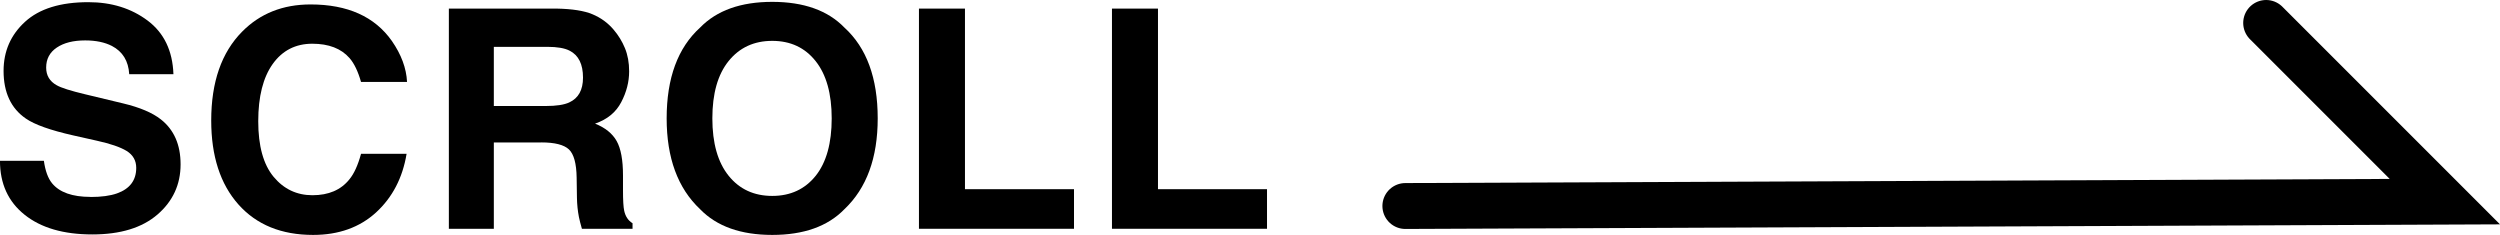<?xml version="1.0" encoding="UTF-8"?>
<svg id="_レイヤー_2" data-name="レイヤー 2" xmlns="http://www.w3.org/2000/svg" viewBox="0 0 81.718 7.679">
  <defs>
    <style>
      .cls-1 {
        fill: none;
        stroke: #000;
        stroke-linecap: round;
        stroke-miterlimit: 10;
        stroke-width: 1.5px;
      }
    </style>
  </defs>
  <g id="tx">
    <g>
      <polyline class="cls-1" points="45.937 6.734 79.915 6.591 74.074 .75"/>
      <g>
        <path d="m2.959,6.439c.354,0,.643-.039.864-.117.42-.149.63-.428.63-.835,0-.237-.104-.422-.312-.552-.208-.127-.535-.239-.981-.337l-.762-.171c-.749-.169-1.267-.353-1.553-.552-.485-.332-.728-.852-.728-1.558C.117,1.673.352,1.138.82.711S1.978.071,2.886.071c.759,0,1.405.201,1.941.603.535.402.815.986.842,1.751h-1.445c-.026-.433-.215-.74-.566-.923-.234-.12-.525-.181-.874-.181-.388,0-.696.078-.928.234s-.347.374-.347.654c0,.257.114.449.342.576.146.085.459.184.938.298l1.24.298c.544.13.954.305,1.23.522.43.339.644.828.644,1.47,0,.657-.252,1.204-.754,1.638-.504.435-1.214.652-2.132.652-.938,0-1.675-.214-2.212-.643-.537-.428-.806-1.016-.806-1.765h1.435c.046.329.135.574.269.737.244.296.662.444,1.255.444Z"/>
        <path d="m12.295,6.942c-.537.491-1.224.737-2.061.737-1.035,0-1.849-.332-2.441-.996-.593-.667-.889-1.582-.889-2.744,0-1.257.337-2.225,1.011-2.905.586-.593,1.331-.889,2.236-.889,1.211,0,2.097.398,2.656,1.191.31.446.476.894.498,1.343h-1.504c-.098-.345-.223-.606-.376-.781-.273-.312-.679-.469-1.216-.469-.547,0-.979.221-1.294.661-.315.441-.474,1.065-.474,1.873s.167,1.412.501,1.815c.333.401.757.603,1.272.603.527,0,.93-.173,1.206-.518.153-.185.28-.464.381-.835h1.489c-.13.784-.462,1.423-.996,1.914Z"/>
        <path d="m17.695,4.656h-1.553v2.822h-1.47V.281h3.53c.505.01.893.071,1.164.185.273.114.503.281.691.503.156.183.28.384.371.606s.137.474.137.757c0,.342-.086.678-.259,1.008-.173.331-.457.565-.855.701.332.134.567.323.705.568.139.246.208.621.208,1.126v.483c0,.329.013.552.039.669.039.185.13.322.273.41v.181h-1.655c-.046-.159-.078-.288-.098-.386-.039-.202-.06-.408-.064-.62l-.01-.669c-.007-.459-.091-.765-.251-.918-.162-.153-.464-.23-.906-.23Zm.913-1.309c.3-.137.449-.407.449-.81,0-.436-.144-.73-.435-.879-.163-.085-.407-.127-.732-.127h-1.748v1.934h1.704c.339,0,.593-.039.762-.117Z"/>
        <path d="m25.243,7.679c-1.028,0-1.815-.28-2.358-.84-.73-.686-1.094-1.677-1.094-2.969,0-1.318.364-2.308,1.094-2.969.544-.56,1.33-.84,2.358-.84s1.815.28,2.358.84c.726.661,1.089,1.65,1.089,2.969,0,1.292-.363,2.282-1.089,2.969-.544.56-1.33.84-2.358.84Zm1.421-1.934c.349-.44.522-1.065.522-1.875,0-.808-.175-1.432-.525-1.872-.35-.441-.822-.662-1.418-.662s-1.071.22-1.426.659-.532,1.065-.532,1.875.178,1.435.532,1.875.83.659,1.426.659,1.069-.22,1.421-.659Z"/>
        <path d="m30.038.281h1.504v5.903h3.564v1.294h-5.068V.281Z"/>
        <path d="m36.347.281h1.504v5.903h3.564v1.294h-5.068V.281Z"/>
      </g>
    </g>
  </g>
</svg>